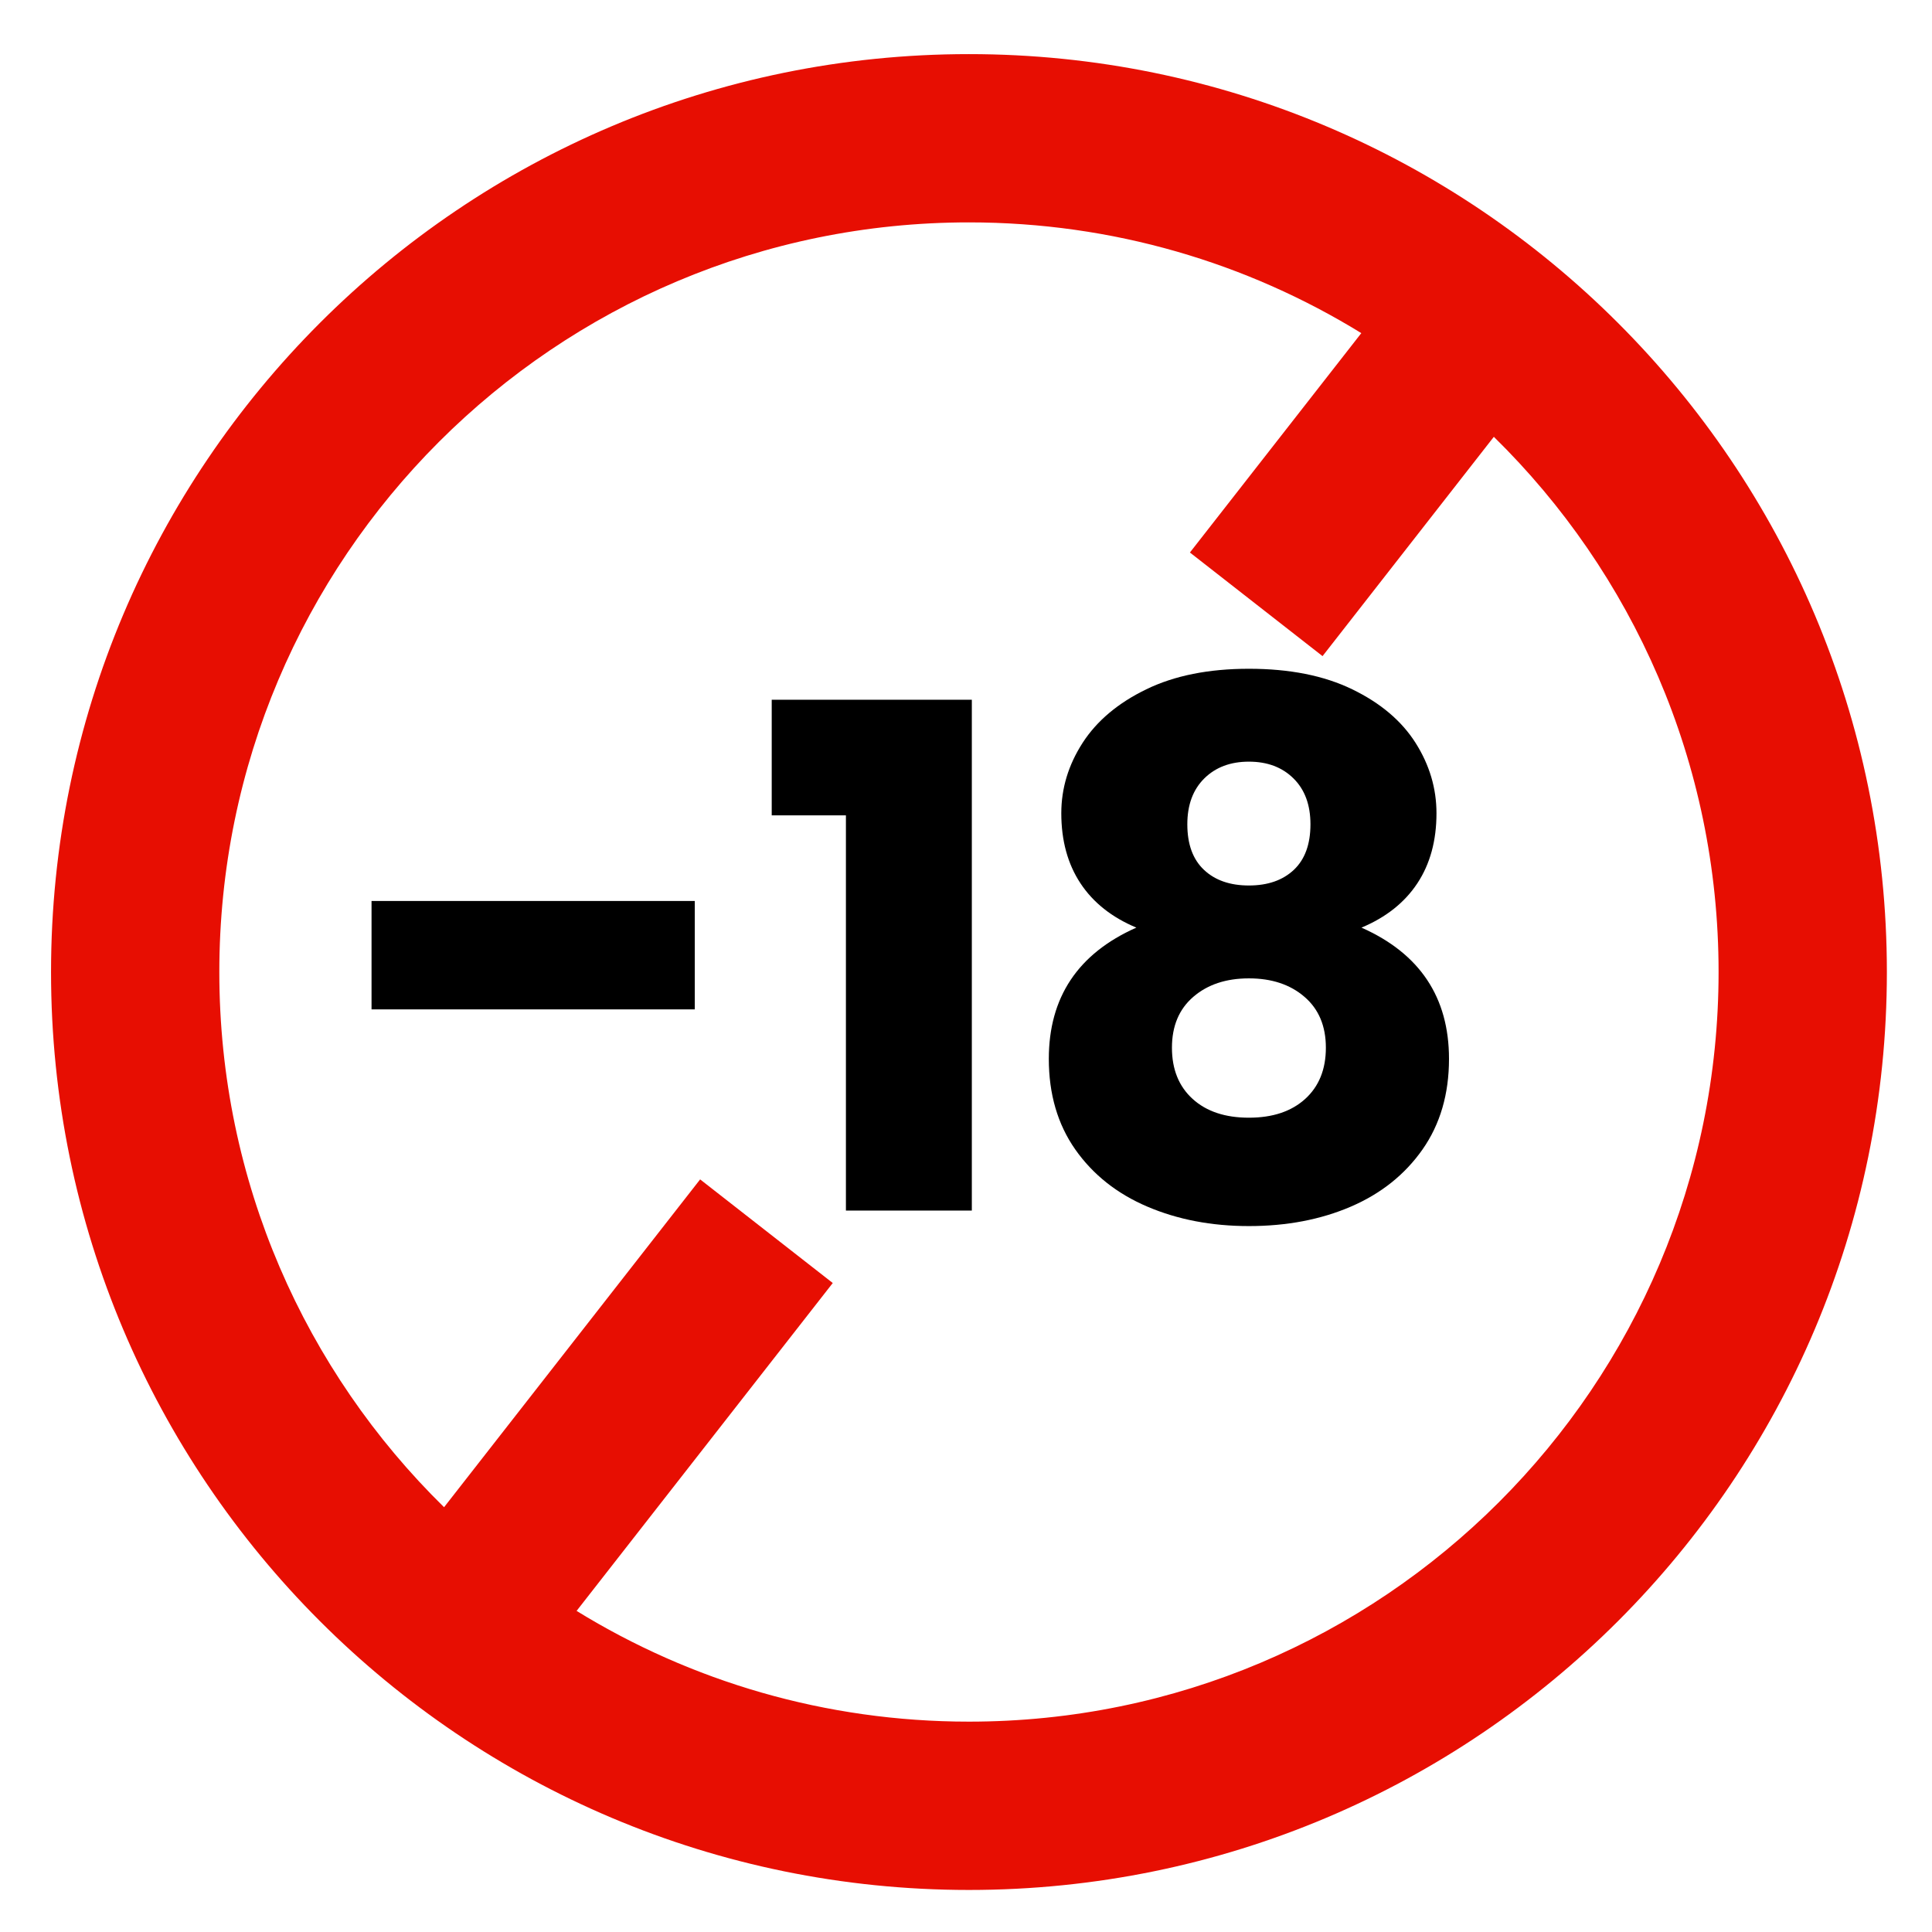 <?xml version="1.0" encoding="UTF-8"?>
<svg width="52px" height="52px" viewBox="0 0 52 52" version="1.1" xmlns="http://www.w3.org/2000/svg" xmlns:xlink="http://www.w3.org/1999/xlink">
    <title>Group 2</title>
    <g id="Page-1" stroke="none" stroke-width="1" fill="none" fill-rule="evenodd">
        <g id="Group-2" transform="translate(-9, -9)" fill-rule="nonzero">
            <g id="Group" transform="translate(35.115, 35.451) rotate(38) translate(-35.115, -35.451) translate(10.115, 10.451)" fill="#E70E02">
                <path d="M9.584,5.326 C20.336,-3.075 35.862,-1.168 44.263,9.584 C52.663,20.336 50.757,35.862 40.005,44.263 C29.252,52.663 13.726,50.757 5.326,40.005 C-3.075,29.252 -1.168,13.726 9.584,5.326 Z M22.529,4.742 C18.945,5.144 15.423,6.511 12.372,8.895 C3.591,15.755 2.034,28.435 8.895,37.216 C12.368,41.662 17.334,44.256 22.53,44.843 L22.529,33.647 L27.059,33.647 L27.059,44.846 C30.644,44.444 34.165,43.077 37.216,40.693 C45.997,33.833 47.554,21.153 40.693,12.372 C37.22,7.926 32.254,5.332 27.058,4.745 L27.059,12.235 L22.529,12.235 Z" id="Combined-Shape"></path>
            </g>
            <path d="M27.7,36.167 L27.7,33.25 L19,33.25 L19,36.167 L27.7,36.167 Z M35.157,41.583 L35.157,27.833 L29.771,27.833 L29.771,30.945 L31.768,30.945 L31.768,41.583 L35.157,41.583 Z M42.614,42 C43.631,42 44.545,41.826 45.357,41.477 C46.168,41.128 46.812,40.615 47.287,39.938 C47.762,39.26 48,38.447 48,37.5 C48,35.842 47.215,34.664 45.644,33.967 C46.304,33.691 46.805,33.293 47.149,32.773 C47.492,32.253 47.663,31.625 47.663,30.888 C47.663,30.217 47.475,29.586 47.099,28.993 C46.723,28.401 46.155,27.921 45.396,27.553 C44.637,27.184 43.71,27 42.614,27 C41.532,27 40.611,27.184 39.852,27.553 C39.093,27.921 38.522,28.401 38.139,28.993 C37.757,29.586 37.565,30.217 37.565,30.888 C37.565,31.625 37.737,32.253 38.08,32.773 C38.423,33.293 38.925,33.691 39.585,33.967 C38.014,34.664 37.229,35.842 37.229,37.5 C37.229,38.447 37.466,39.26 37.941,39.938 C38.417,40.615 39.063,41.128 39.882,41.477 C40.7,41.826 41.611,42 42.614,42 Z M42.614,32.833 C42.106,32.833 41.703,32.693 41.405,32.412 C41.106,32.131 40.957,31.722 40.957,31.186 C40.957,30.663 41.11,30.252 41.414,29.951 C41.719,29.65 42.119,29.5 42.614,29.5 C43.11,29.5 43.51,29.65 43.814,29.951 C44.119,30.252 44.271,30.663 44.271,31.186 C44.271,31.722 44.122,32.131 43.824,32.412 C43.525,32.693 43.122,32.833 42.614,32.833 Z M42.614,39.083 C41.976,39.083 41.471,38.915 41.1,38.578 C40.729,38.241 40.543,37.782 40.543,37.199 C40.543,36.616 40.735,36.159 41.119,35.829 C41.504,35.498 42.002,35.333 42.614,35.333 C43.227,35.333 43.725,35.498 44.109,35.829 C44.494,36.159 44.686,36.616 44.686,37.199 C44.686,37.782 44.5,38.241 44.129,38.578 C43.757,38.915 43.253,39.083 42.614,39.083 Z" id="-18" fill="#000000"></path>
        </g>
    </g>
</svg>